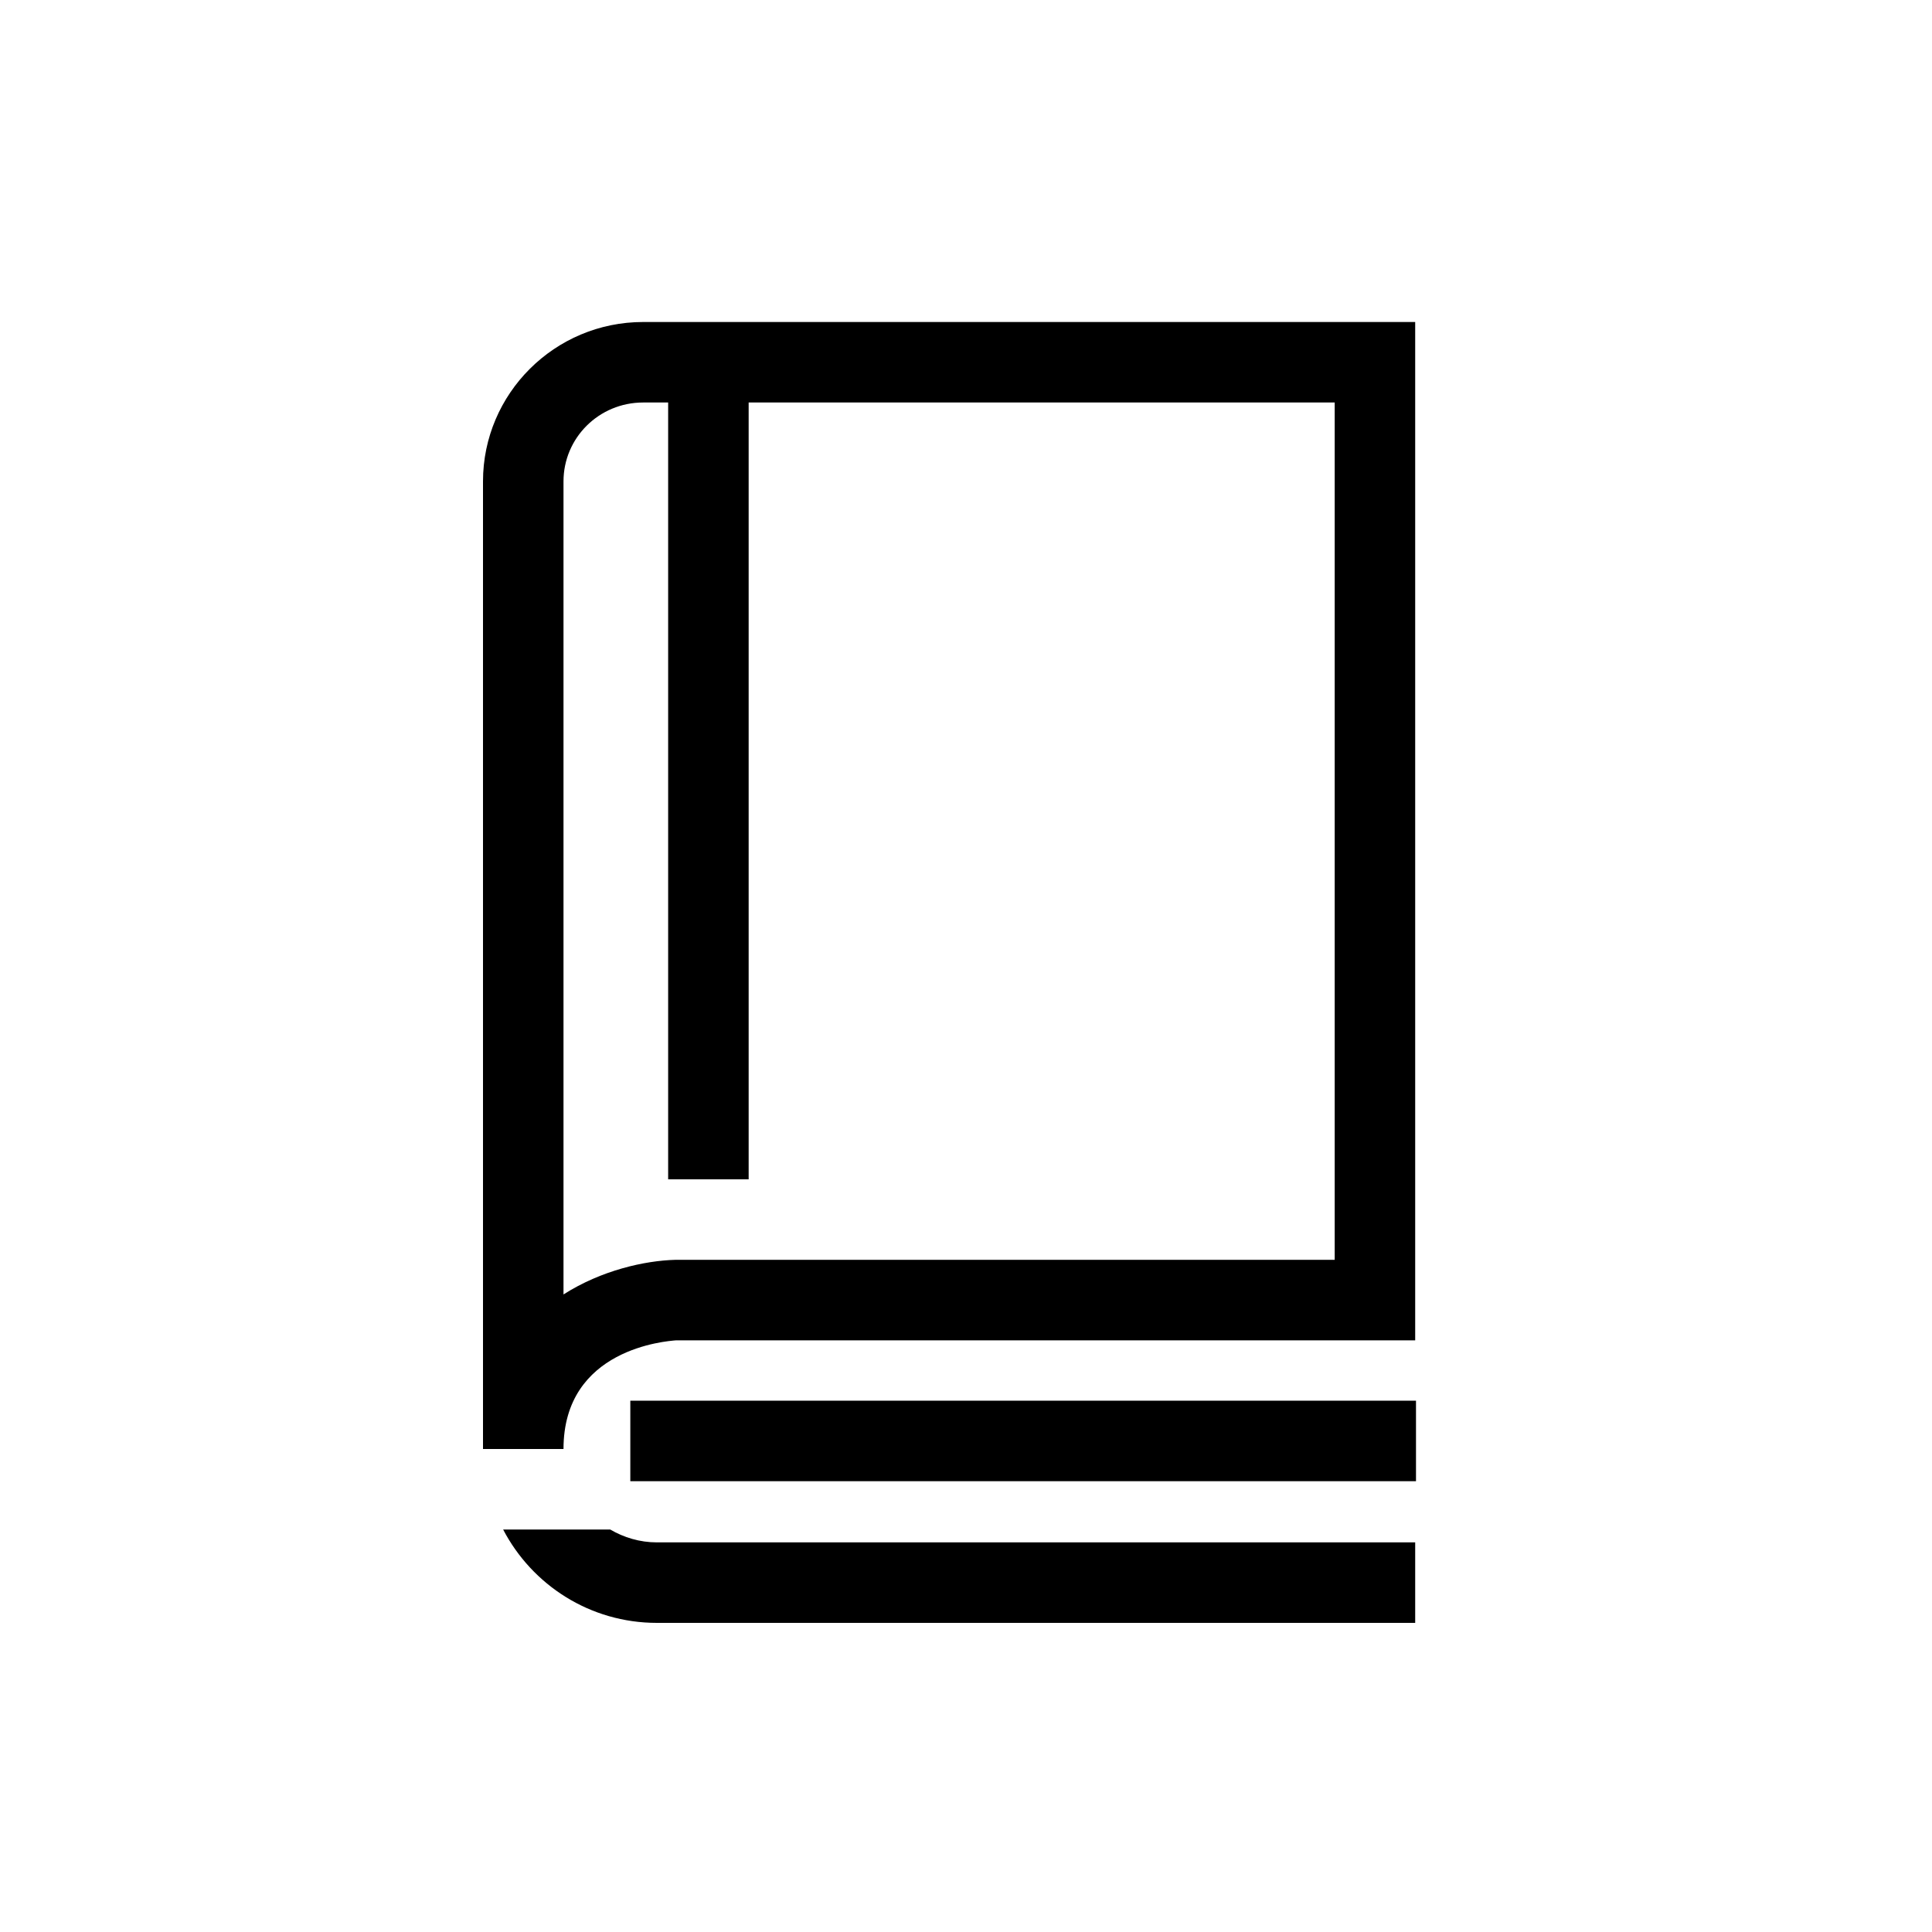 <svg width="24" height="24" viewBox="0 0 24 24" fill="none" xmlns="http://www.w3.org/2000/svg">
<path d="M7.99 4C6.89 4 6 4.89 6 5.98V18H7C7 16.75 8.28 16.66 8.4 16.65H17.58V4H7.99ZM16.58 15.65H8.39C8.01 15.66 7.47 15.78 7 16.08V5.98C7 5.44 7.44 5 7.99 5H16.58V15.65Z" fill="black"/>
<path d="M17.58 19.16V20.16H8.16C7.33 20.16 6.61 19.69 6.25 19H7.58C7.75 19.1 7.95 19.16 8.16 19.16H17.58Z" fill="black"/>
<path d="M17.59 17.4H7.83V18.4H17.59V17.4Z" fill="black"/>
<path d="M9.3 4.5H8.3V14.65H9.3V4.5Z" fill="black"/>
</svg>
